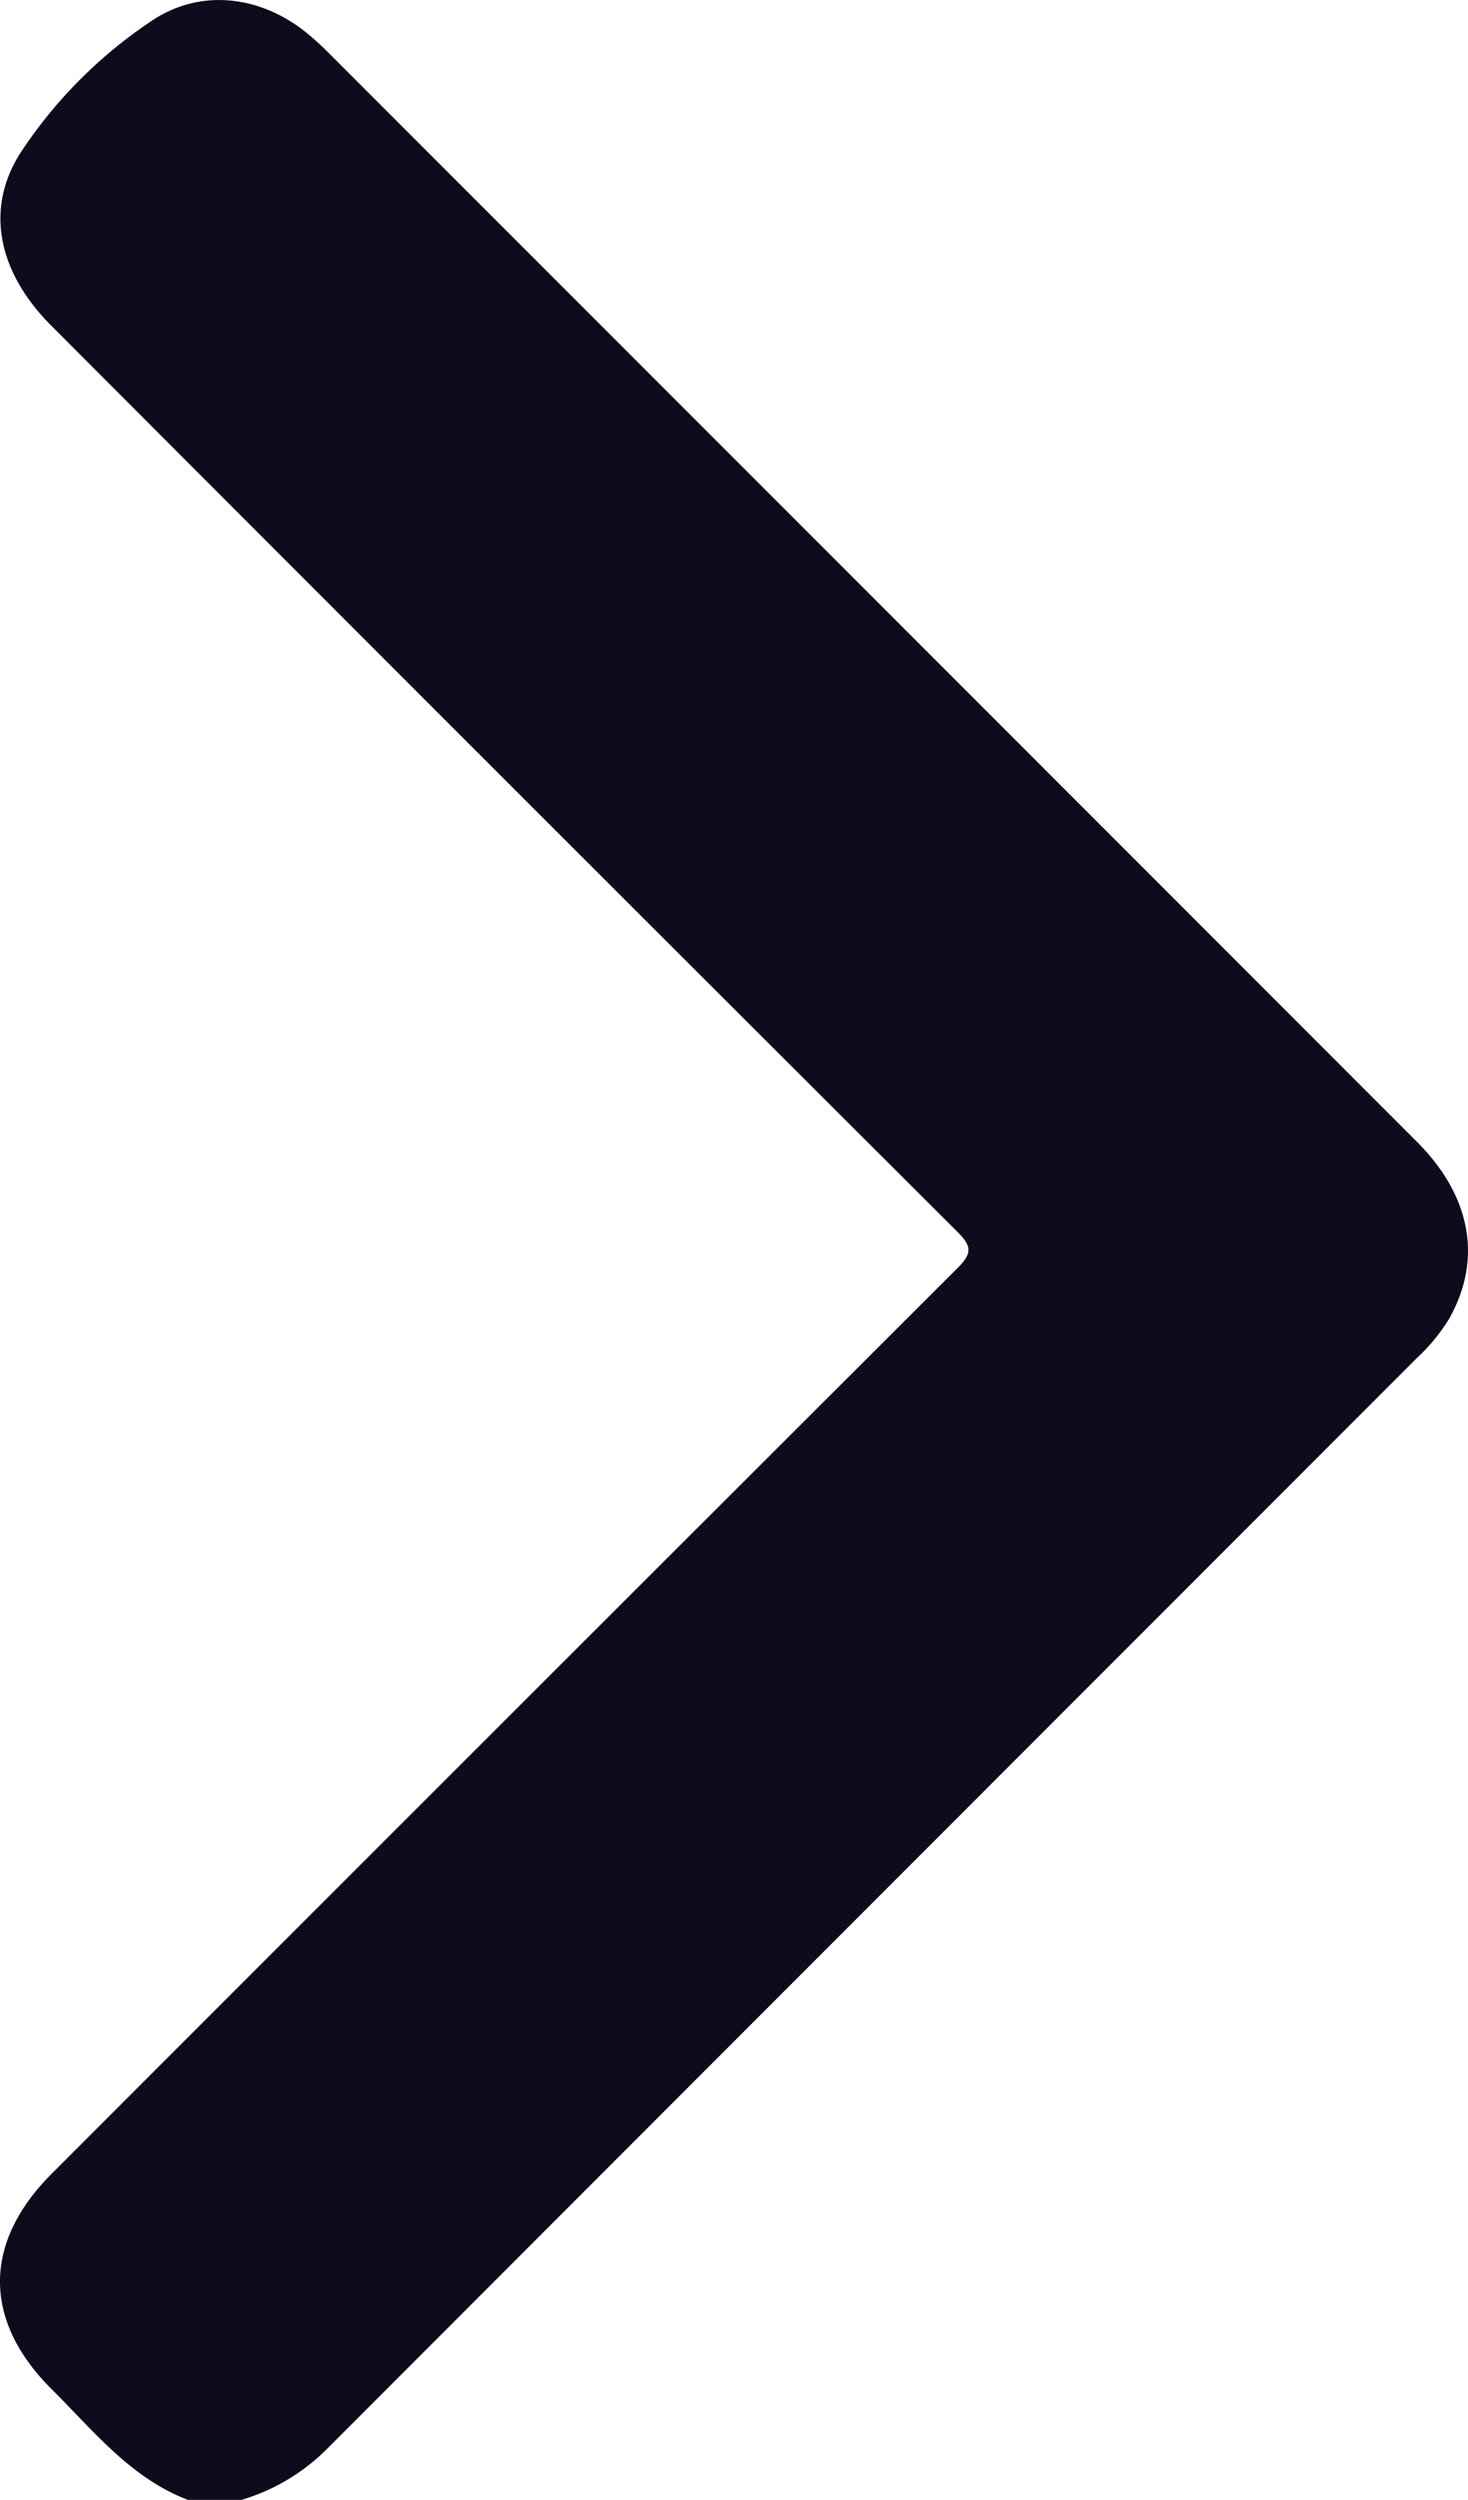<svg id="Layer_1" data-name="Layer 1" xmlns="http://www.w3.org/2000/svg" viewBox="0 0 300.25 511">
  <defs>
    <style>
      .cls-1 {
        fill: #0c0c1d;
      }
    </style>
  </defs>
  <title>apartmani-zlatibor-arrow-right</title>
  <path class="cls-1" d="M144.76,511.91c-11.73-4.48-19.3-14.12-27.8-22.56-14.17-14.05-14.16-30-.06-44.11q92.57-92.6,185.24-185.09c3.2-3.18,2.87-4.59-.11-7.56Q209.32,160.15,116.82,67.48c-10.93-10.93-13.7-24-6.14-35.58A95.63,95.63,0,0,1,137.24,5.24C147.31-1.59,159.73,0,169.17,7.73c1.41,1.16,2.77,2.39,4.06,3.68Q284.7,122.85,396.14,234.31c11.09,11.09,13.42,24,6.61,36.12a37.89,37.89,0,0,1-6.61,8.06Q284.69,389.94,173.28,501.43a41.33,41.33,0,0,1-17.55,10.48Z" transform="translate(-106.33 -0.91)"/>
</svg>
